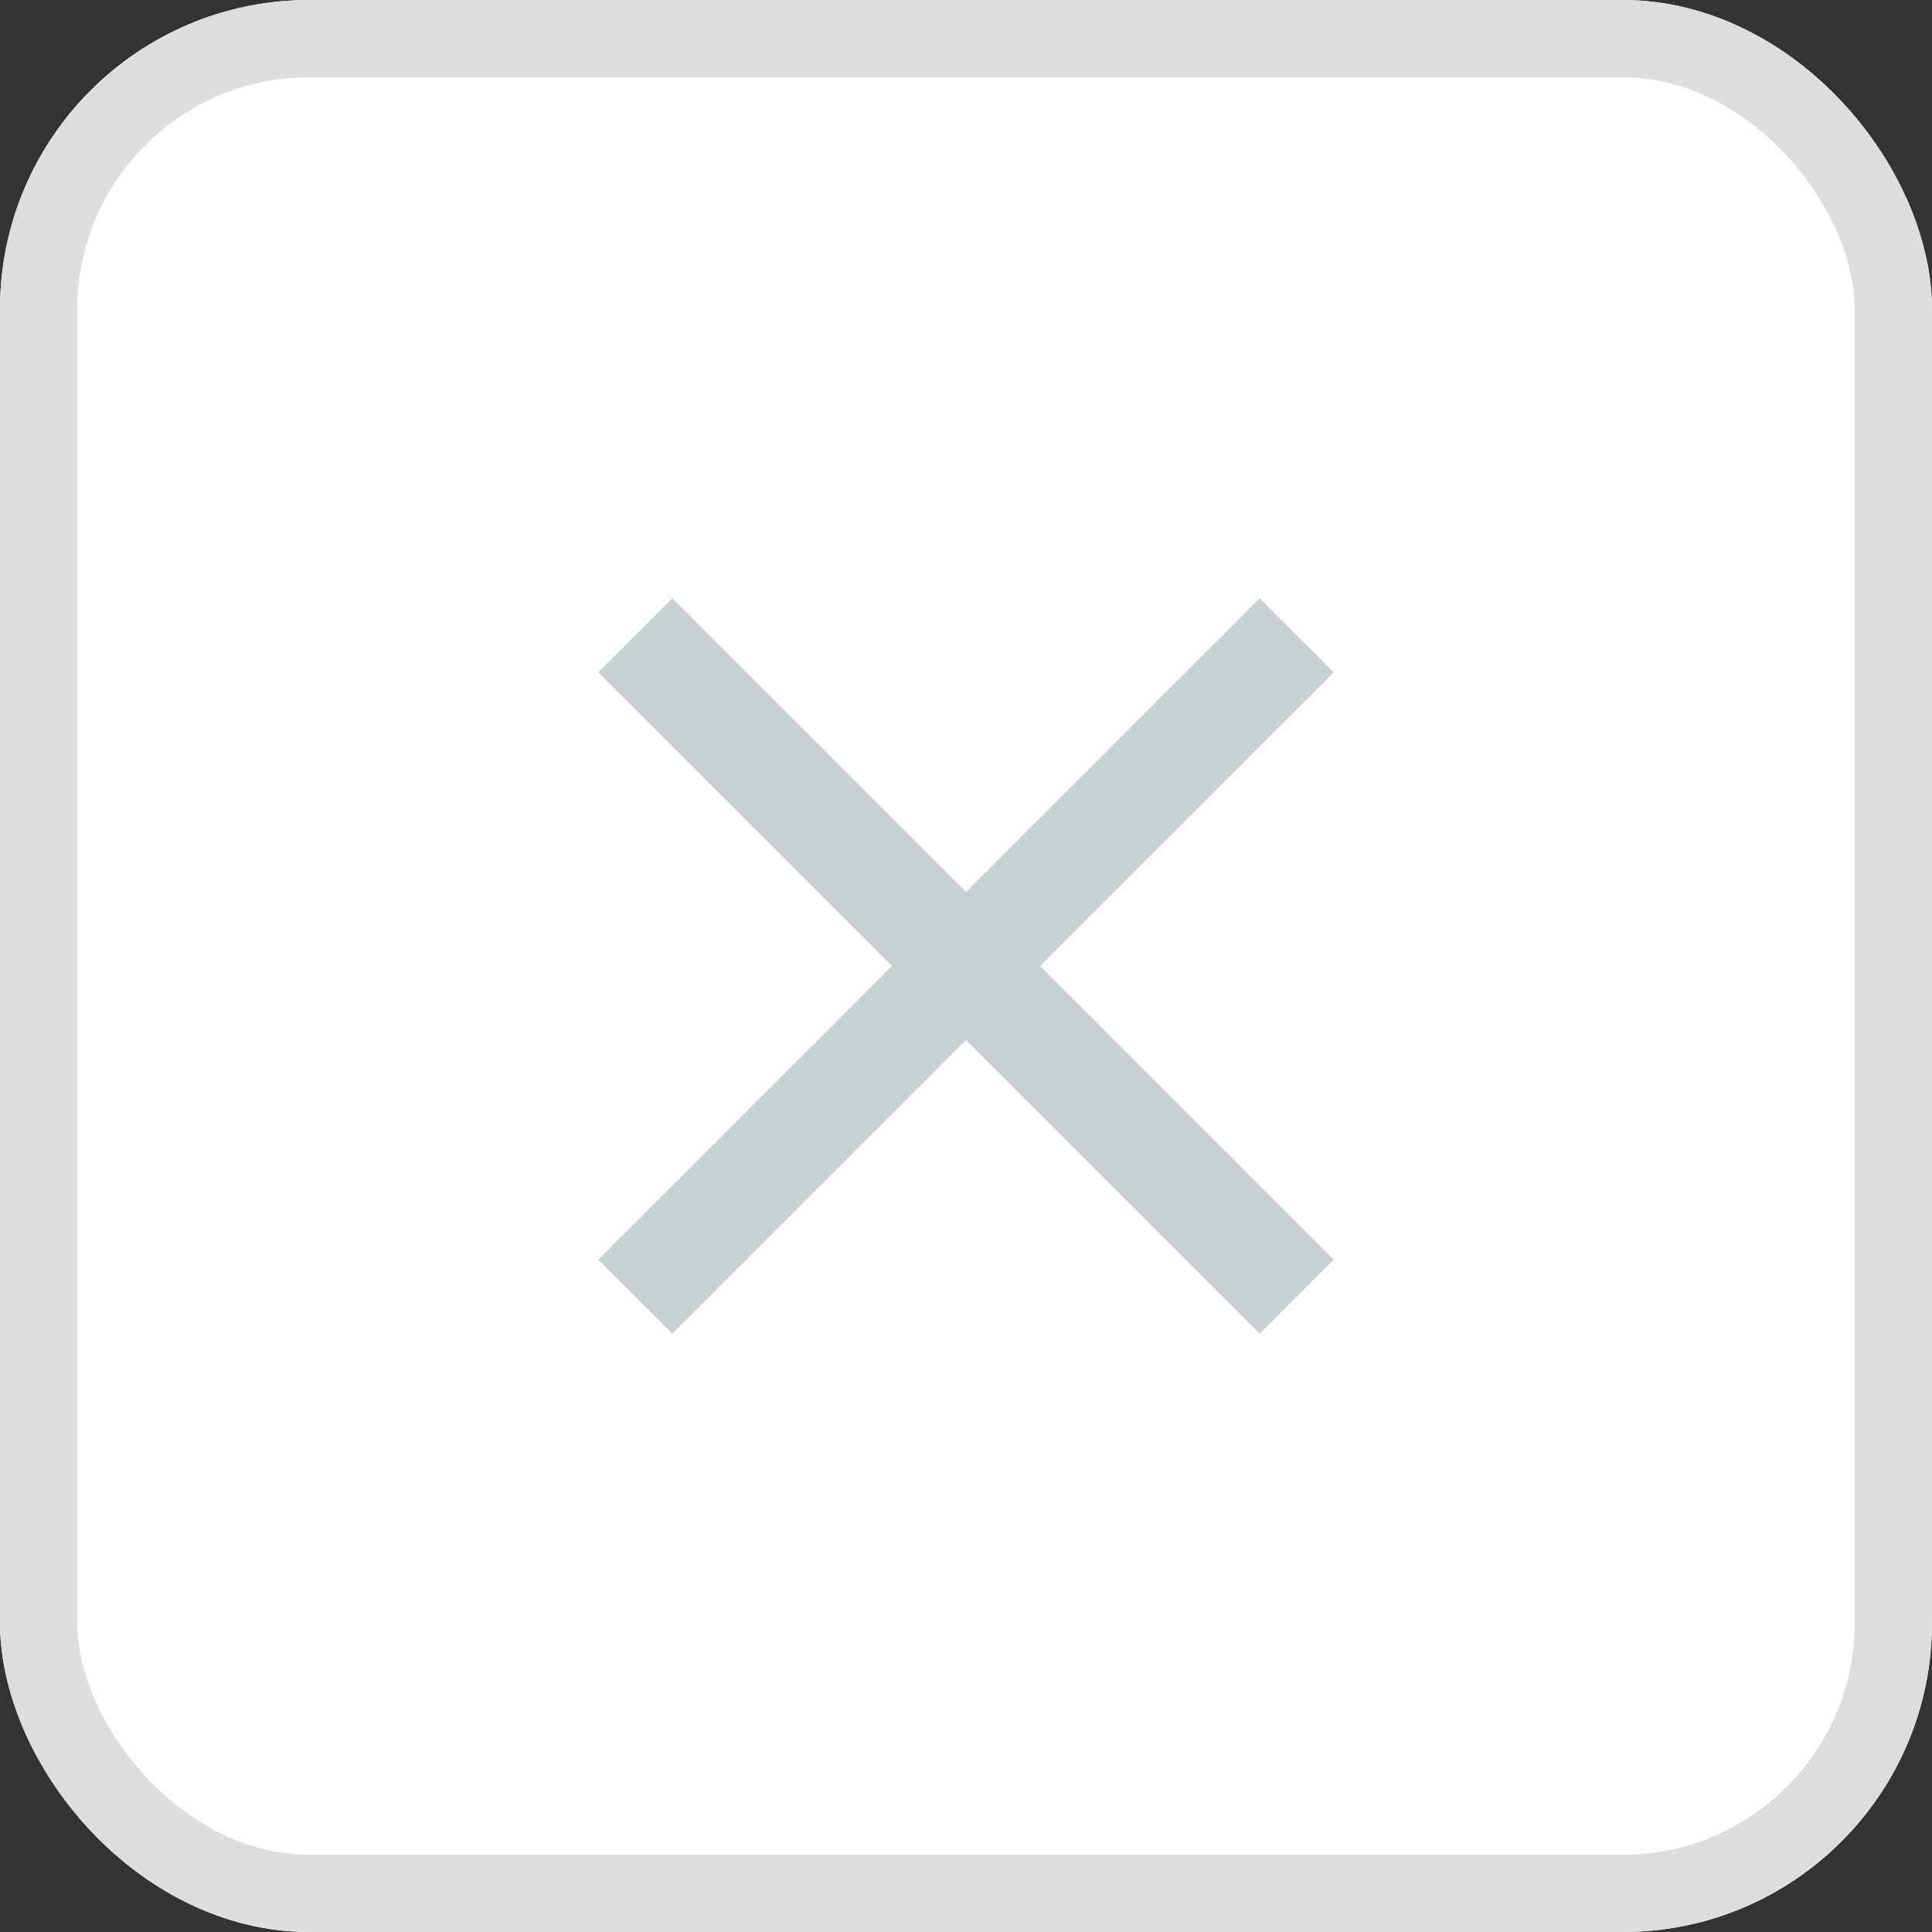 <svg id="delete" xmlns="http://www.w3.org/2000/svg" width="25" height="25" viewBox="0 0 25 25">
  <rect x="0" y="0" width="25" height="25" fill="#333333" stroke="none"/>
  <g id="Rectangle_16305" data-name="Rectangle 16305" fill="#fff" stroke="#ddd" stroke-width="1">
    <rect width="25" height="25" rx="4" stroke="none"/>
    <rect x="0.5" y="0.5" width="24" height="24" rx="3.5" fill="none"/>
  </g>
  <path id="close" d="M14.517,5.958,13.558,5l-3.8,3.8L5.958,5,5,5.958l3.8,3.8L5,13.558l.958.958,3.8-3.8,3.8,3.8.958-.958-3.8-3.8Z" transform="translate(2.742 2.742)" fill="#c8d0d1"/>
</svg>
